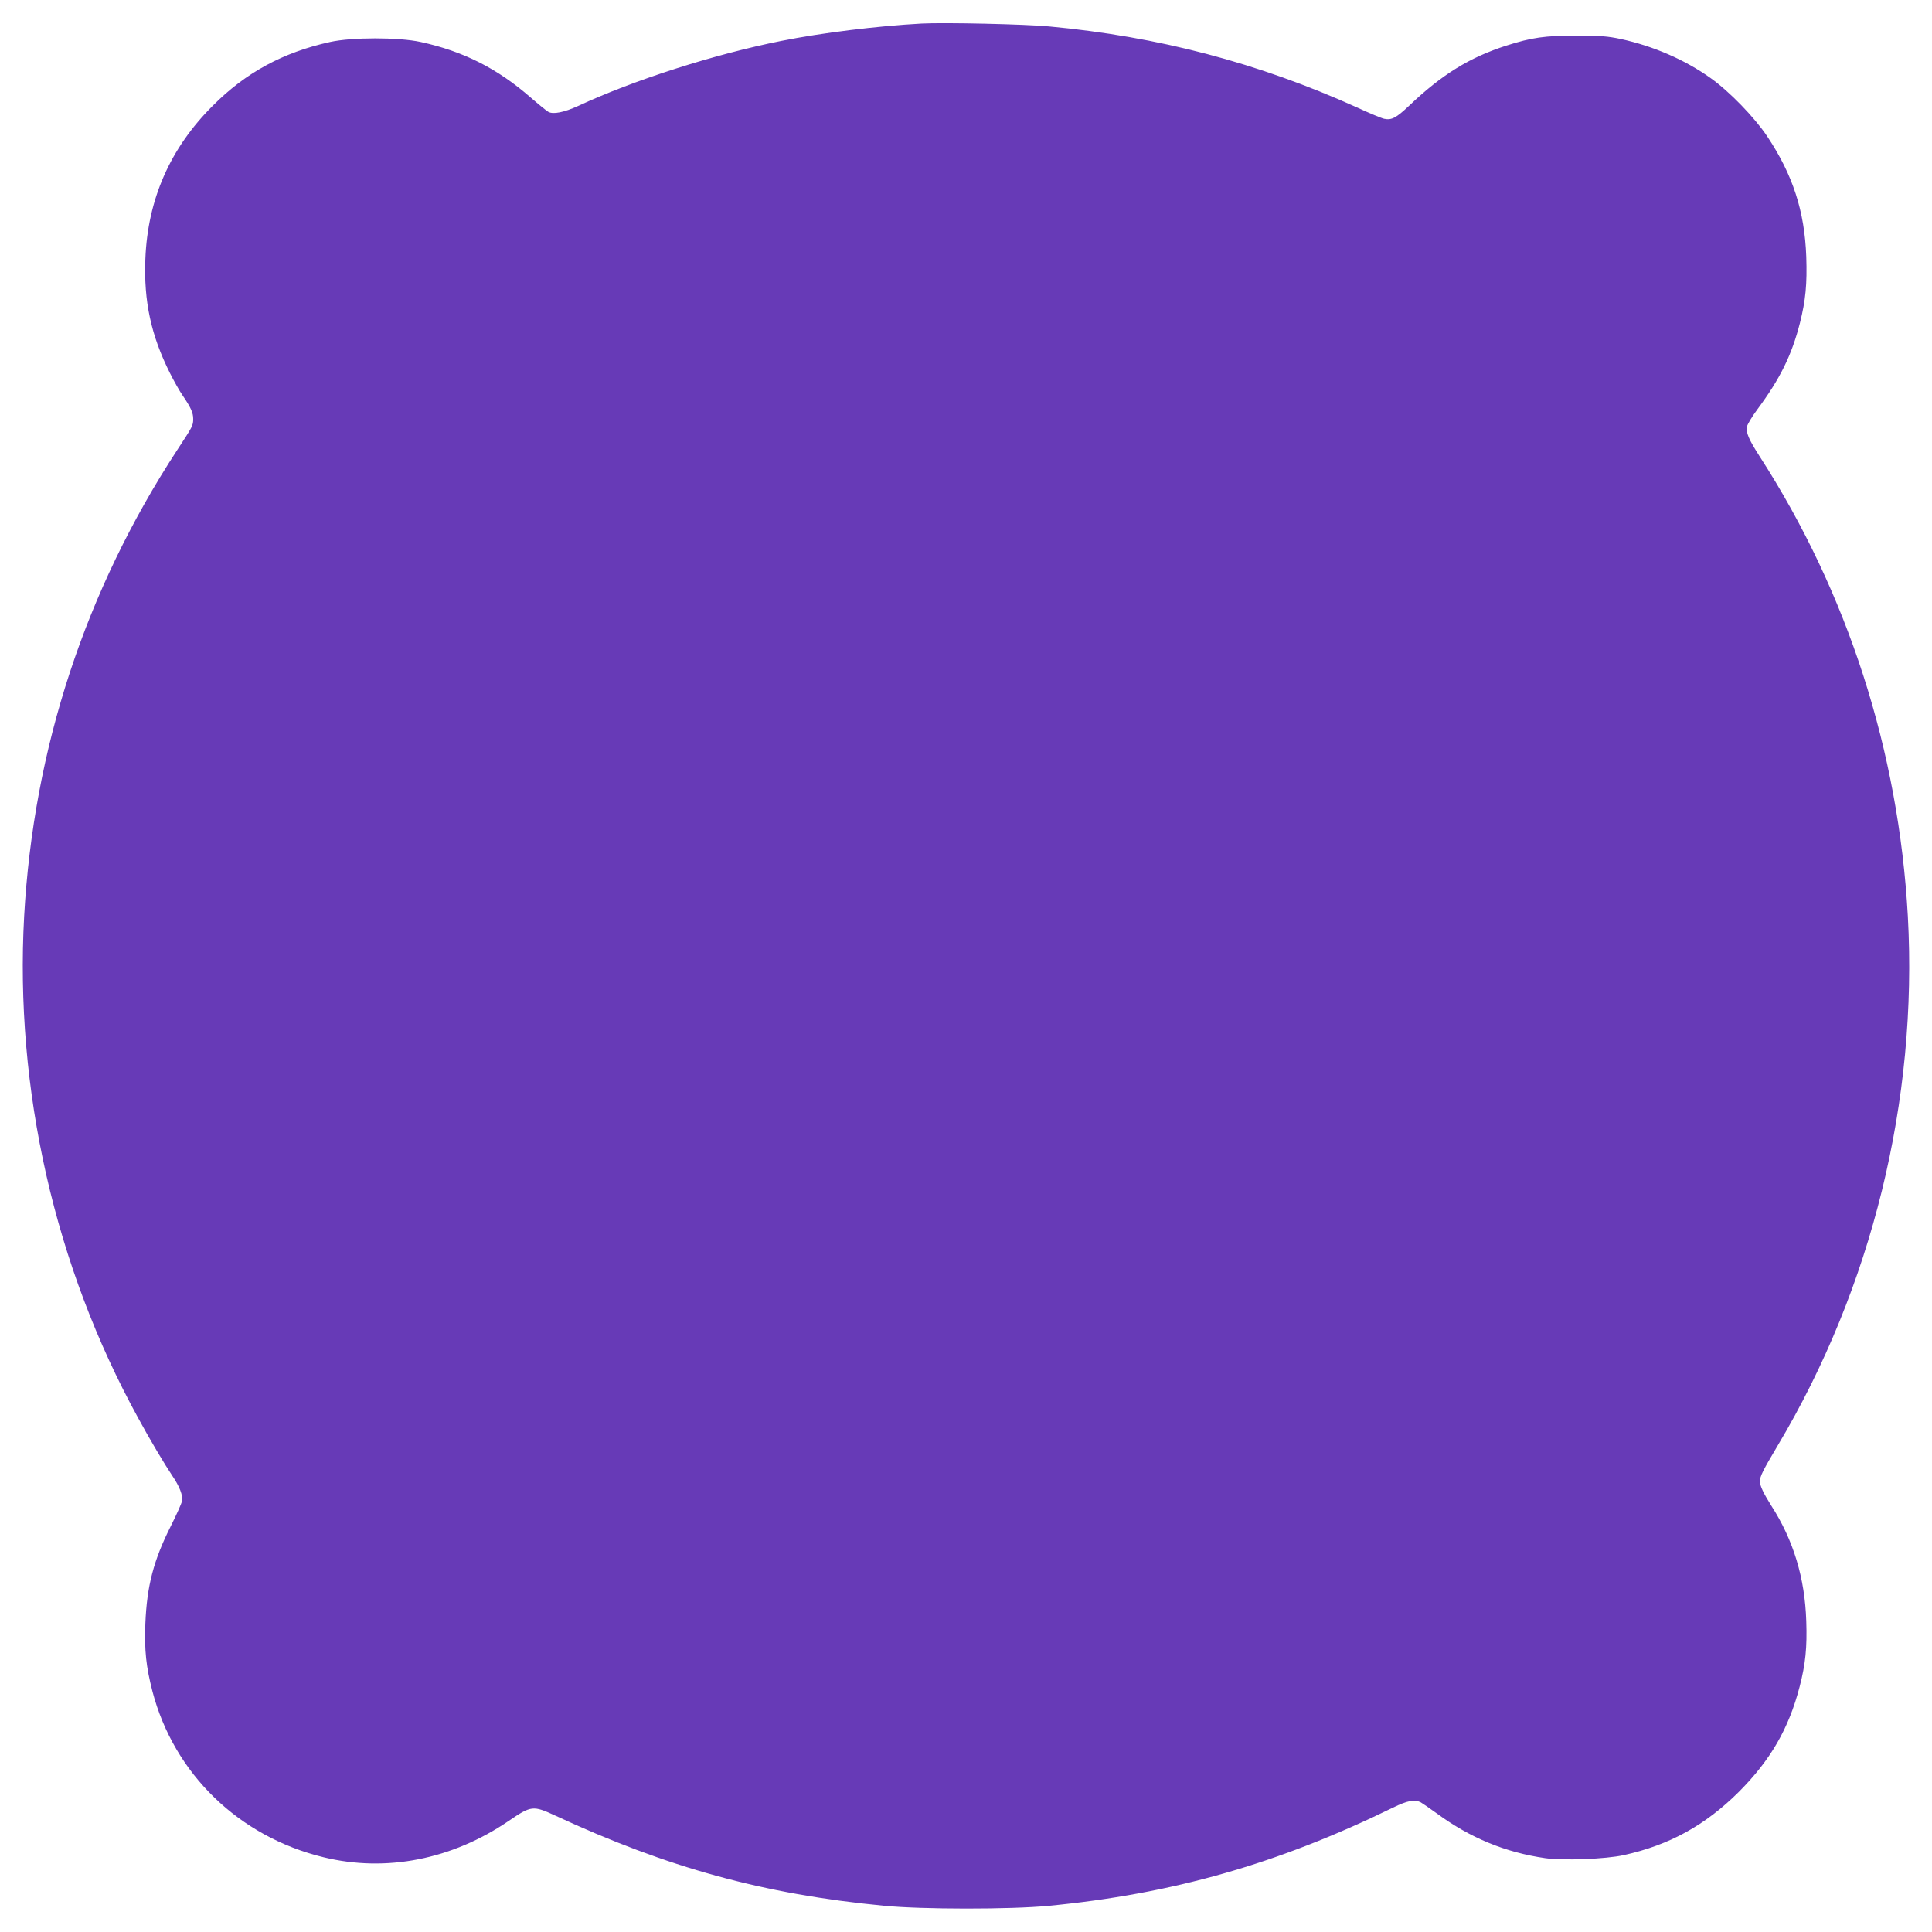 <?xml version="1.0" standalone="no"?>
<!DOCTYPE svg PUBLIC "-//W3C//DTD SVG 20010904//EN"
 "http://www.w3.org/TR/2001/REC-SVG-20010904/DTD/svg10.dtd">
<svg version="1.0" xmlns="http://www.w3.org/2000/svg"
 width="1280pt" height="1280pt" viewBox="0 0 1280 1280"
 preserveAspectRatio="xMidYMid meet">
<g transform="translate(0,1280) scale(0.1,-0.1)"
fill="#673ab7" stroke="none">
<path d="M6105 12644 c-292 -16 -660 -61 -929 -115 -442 -88 -974 -258 -1346
-431 -92 -42 -165 -57 -197 -39 -11 6 -63 48 -116 94 -221 193 -446 307 -730
369 -146 32 -456 32 -600 0 -312 -69 -558 -202 -777 -422 -283 -282 -432 -621
-447 -1017 -11 -280 38 -505 162 -753 26 -52 64 -120 85 -150 55 -81 70 -115
70 -155 0 -44 -2 -48 -107 -208 -608 -930 -951 -1975 -1013 -3087 -63 -1146
203 -2320 755 -3324 78 -144 176 -308 227 -384 47 -69 71 -130 64 -166 -3 -17
-37 -92 -74 -166 -115 -228 -159 -398 -169 -647 -7 -177 5 -286 47 -449 143
-546 573 -963 1134 -1099 414 -101 852 -15 1228 242 148 101 160 102 307 34
743 -345 1383 -521 2176 -597 251 -25 838 -25 1090 -1 822 79 1521 278 2284
651 96 47 143 56 184 35 12 -7 60 -40 107 -74 219 -161 453 -258 718 -296 120
-17 401 -6 519 20 304 67 541 198 764 420 209 210 330 418 402 696 39 150 50
259 44 435 -9 285 -85 537 -232 765 -51 81 -75 131 -75 160 0 34 18 70 119
240 623 1044 928 2287 861 3505 -61 1095 -399 2143 -981 3045 -72 112 -93 160
-85 198 3 16 35 69 70 116 150 202 227 359 281 571 38 151 48 257 42 440 -11
301 -89 542 -259 797 -85 127 -251 298 -375 386 -171 122 -380 212 -596 259
-85 18 -134 22 -292 22 -210 0 -296 -12 -465 -66 -243 -78 -427 -191 -646
-400 -84 -79 -114 -95 -163 -85 -16 3 -98 37 -182 76 -652 294 -1314 469
-2039 536 -157 15 -696 27 -845 19z"/>
</g>
</svg>
